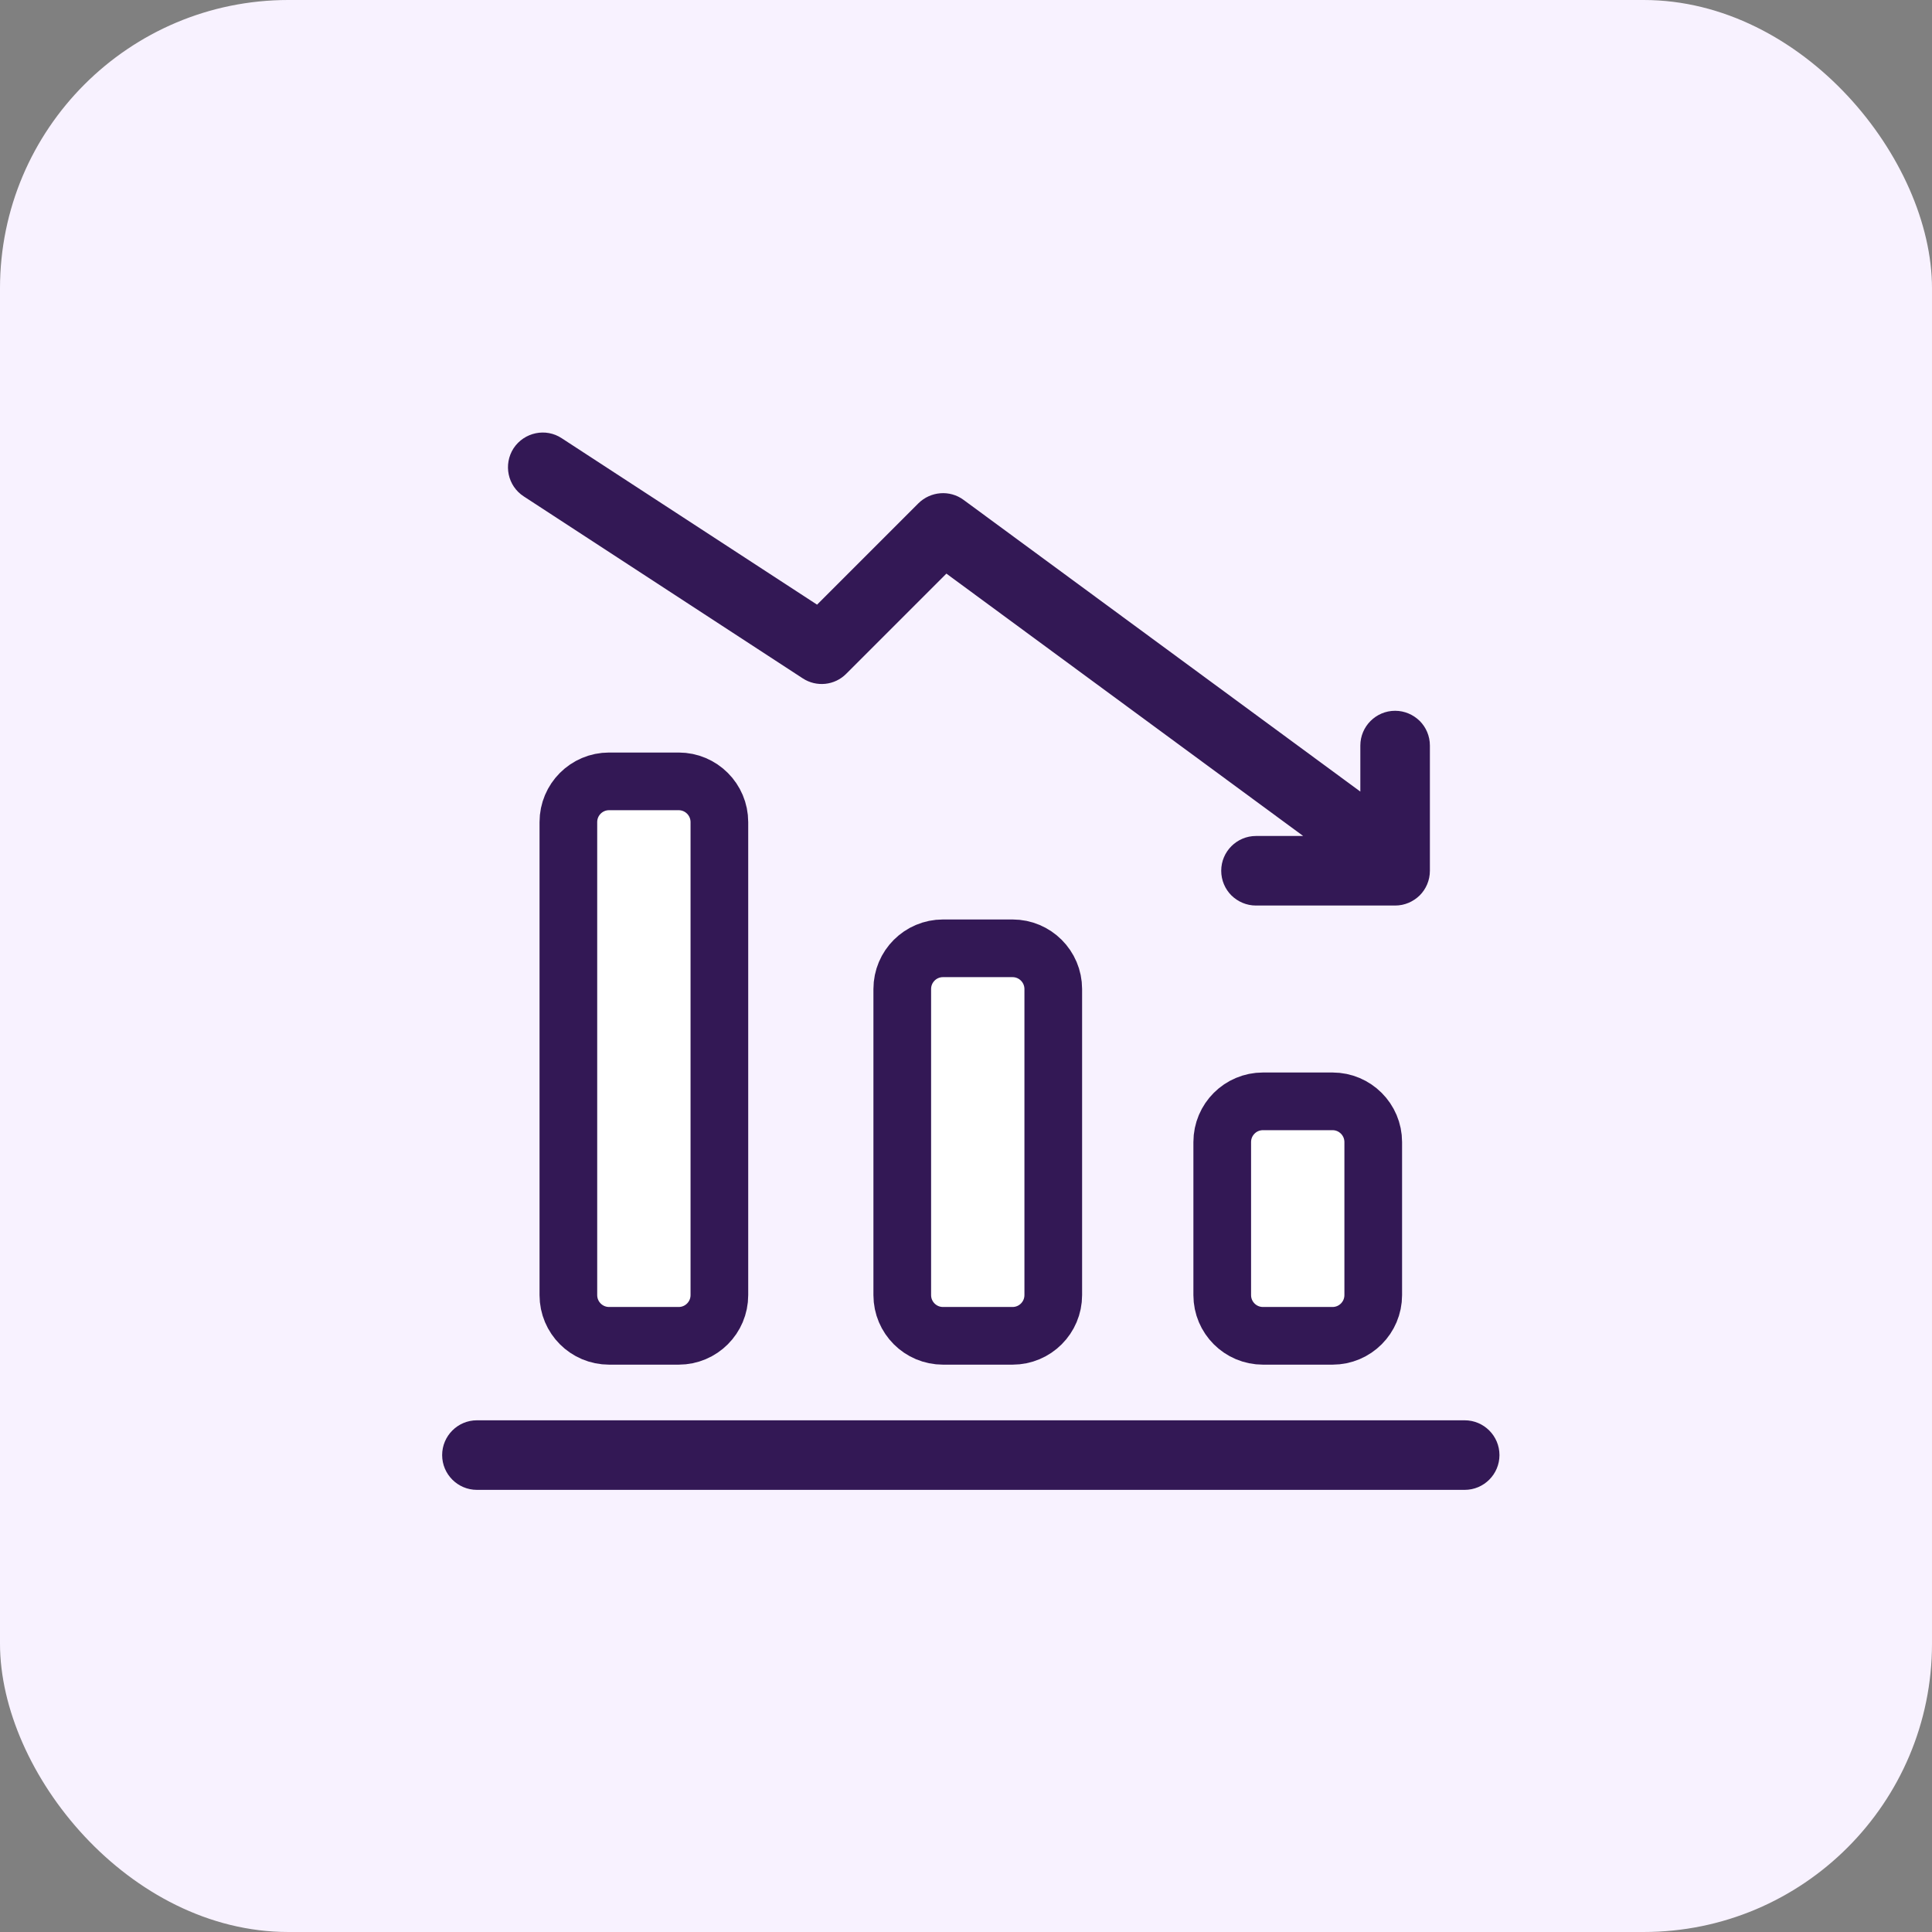 <svg width="201" height="201" viewBox="0 0 201 201" fill="none" xmlns="http://www.w3.org/2000/svg">
<rect x="0" y="0" width="201" height="201" fill="#808080" stroke="none"/>
<rect width="201" height="201" rx="30" fill="#F8F2FF"/>
<path d="M152.381 147.764H49.618C47.623 147.764 46 149.387 46 151.383C46 153.378 47.623 155.001 49.618 155.001H152.381C154.377 155.001 156 153.378 156 151.383C156 149.387 154.377 147.764 152.381 147.764ZM147.705 75.005C147.038 74.355 146.139 73.948 145.144 73.948C143.149 73.948 141.526 75.571 141.526 77.567V82.355L100.247 52.006C98.817 50.948 96.815 51.107 95.543 52.367L85.005 62.906L58.443 45.594C56.781 44.492 54.536 44.972 53.434 46.634C52.348 48.314 52.812 50.558 54.491 51.644L83.512 70.572C84.942 71.511 86.842 71.313 88.04 70.097L98.46 59.677L135.578 86.973H130.67C128.675 86.973 127.052 88.596 127.052 90.591C127.052 91.592 127.459 92.502 128.109 93.153C128.771 93.803 129.67 94.21 130.67 94.21H145.116H145.144C146.145 94.21 147.038 93.803 147.705 93.153C148.355 92.502 148.762 91.592 148.762 90.591V77.565C148.762 76.565 148.356 75.656 147.705 75.005Z" fill="#331855"/>
<path d="M63.368 81.291H70.606C72.942 81.291 74.841 83.189 74.842 85.527V134.738C74.842 137.079 72.946 138.975 70.606 138.975H63.368C61.028 138.974 59.132 137.078 59.132 134.738V85.527C59.132 83.187 61.028 81.291 63.368 81.291Z" fill="white" stroke="#331855" stroke-width="6"/>
<path d="M98.105 98.659H105.342C107.678 98.659 109.578 100.557 109.579 102.896V134.738C109.578 137.078 107.682 138.975 105.342 138.975H98.105C95.765 138.974 93.869 137.078 93.869 134.738V102.896C93.869 100.556 95.765 98.659 98.105 98.659Z" fill="white" stroke="#331855" stroke-width="6"/>
<path d="M131.394 114.58H138.631C140.967 114.58 142.867 116.478 142.868 118.816V134.738C142.867 137.078 140.972 138.975 138.631 138.975H131.394C129.054 138.974 127.158 137.078 127.158 134.738V118.816C127.158 116.476 129.054 114.58 131.394 114.58Z" fill="white" stroke="#331855" stroke-width="6"/>
</svg>
